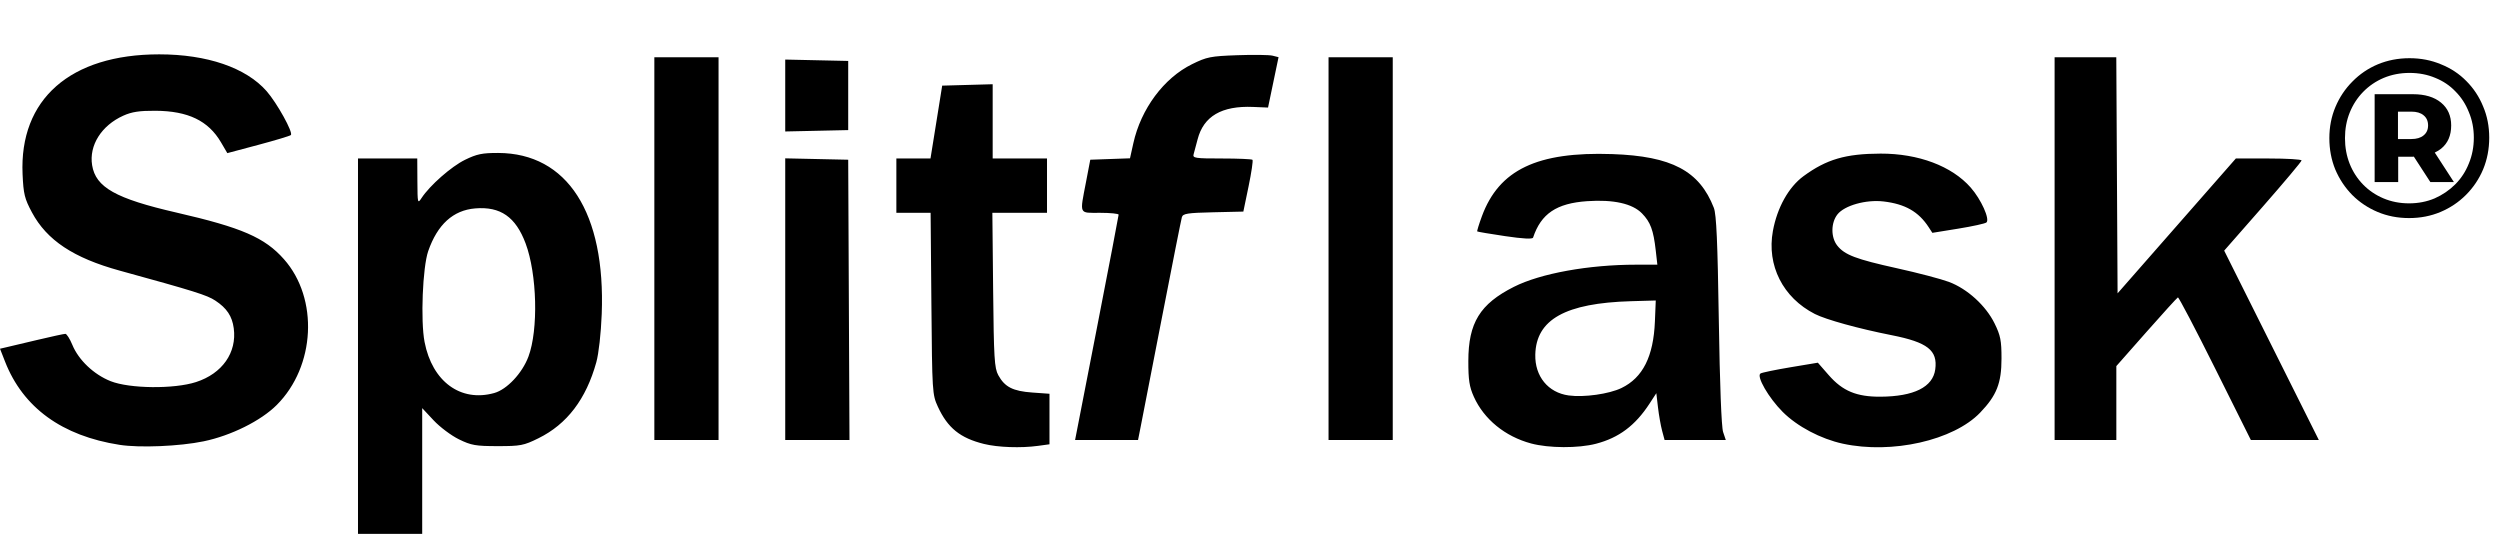 <svg width="552" height="118" viewBox="0 0 552 118" fill="none" xmlns="http://www.w3.org/2000/svg">
<path d="M531.921 48.15C529.421 48.15 527.104 47.7 524.971 46.8C522.838 45.9 520.971 44.65 519.371 43.05C517.771 41.417 516.521 39.533 515.621 37.4C514.754 35.267 514.321 32.967 514.321 30.5C514.321 28.033 514.771 25.733 515.671 23.6C516.571 21.467 517.821 19.6 519.421 18C521.021 16.367 522.888 15.1 525.021 14.2C527.188 13.3 529.521 12.85 532.021 12.85C534.521 12.85 536.838 13.3 538.971 14.2C541.138 15.067 543.004 16.3 544.571 17.9C546.171 19.5 547.404 21.367 548.271 23.5C549.171 25.6 549.621 27.9 549.621 30.4C549.621 32.9 549.171 35.233 548.271 37.4C547.371 39.533 546.104 41.417 544.471 43.05C542.871 44.65 541.004 45.9 538.871 46.8C536.738 47.7 534.421 48.15 531.921 48.15ZM536.621 40.2L531.821 32.8H537.021L541.821 40.2H536.621ZM531.921 44.9C533.954 44.9 535.838 44.533 537.571 43.8C539.304 43.033 540.821 42 542.121 40.7C543.421 39.4 544.421 37.867 545.121 36.1C545.854 34.333 546.221 32.433 546.221 30.4C546.221 28.367 545.854 26.483 545.121 24.75C544.421 22.983 543.438 21.467 542.171 20.2C540.938 18.9 539.454 17.9 537.721 17.2C535.988 16.467 534.088 16.1 532.021 16.1C529.988 16.1 528.088 16.467 526.321 17.2C524.588 17.933 523.071 18.967 521.771 20.3C520.504 21.6 519.521 23.117 518.821 24.85C518.121 26.583 517.771 28.467 517.771 30.5C517.771 32.533 518.121 34.433 518.821 36.2C519.521 37.933 520.504 39.45 521.771 40.75C523.038 42.05 524.538 43.067 526.271 43.8C528.004 44.533 529.888 44.9 531.921 44.9ZM524.321 40.2V20.8H532.771C535.404 20.8 537.471 21.417 538.971 22.65C540.471 23.883 541.221 25.567 541.221 27.7C541.221 29.933 540.471 31.65 538.971 32.85C537.471 34.017 535.404 34.6 532.771 34.6H529.521V40.2H524.321ZM529.471 30.7H532.421C533.588 30.7 534.488 30.433 535.121 29.9C535.788 29.367 536.121 28.633 536.121 27.7C536.121 26.733 535.788 25.983 535.121 25.45C534.488 24.917 533.588 24.65 532.421 24.65H529.471V30.7Z" fill="black"/>
<g clip-path="url(#clip0_1385_5)">
<path d="M79.045 76.436V34.995H85.588H92.131L92.16 40.038C92.188 44.909 92.219 45.036 93.084 43.719C94.915 40.93 99.649 36.768 102.673 35.288C105.285 34.01 106.484 33.763 110.006 33.774C125.263 33.822 133.729 47 132.86 69.348C132.693 73.649 132.197 78.069 131.667 79.981C129.407 88.133 125.196 93.663 118.88 96.772C115.623 98.376 114.934 98.508 109.877 98.505C105.017 98.502 104.055 98.333 101.333 97.004C99.645 96.18 97.13 94.293 95.743 92.811L93.222 90.115V103.997V117.878H86.133H79.045L79.045 76.436ZM109.118 86.783C111.933 86.001 115.304 82.415 116.68 78.738C118.895 72.816 118.588 60.518 116.055 53.748C113.863 47.89 110.499 45.553 104.92 46.016C100.051 46.42 96.594 49.563 94.55 55.443C93.314 59.001 92.839 70.826 93.745 75.51C95.434 84.248 101.701 88.843 109.118 86.783ZM26.424 98.224C13.691 96.248 5.098 90.01 1.119 79.852L0 76.997L1.216 76.716C1.885 76.562 5.008 75.823 8.157 75.074C11.306 74.324 14.128 73.712 14.428 73.713C14.728 73.713 15.424 74.809 15.975 76.148C17.352 79.497 20.717 82.69 24.419 84.161C28.61 85.826 38.418 85.931 43.275 84.363C49.082 82.488 52.333 77.851 51.612 72.473C51.254 69.805 50.078 68.043 47.541 66.37C45.707 65.16 42.937 64.292 26.424 59.753C16.231 56.951 10.341 53.041 7.052 46.893C5.43 43.863 5.181 42.847 4.985 38.481C4.242 21.903 15.521 12 35.149 12C45.726 12 54.297 14.935 58.86 20.118C61.153 22.723 64.776 29.269 64.228 29.817C64.039 30.006 60.804 30.982 57.039 31.985L50.193 33.81L48.793 31.422C45.999 26.654 41.534 24.504 34.331 24.458C30.801 24.437 29.11 24.692 27.236 25.534C22.399 27.707 19.63 32.102 20.34 36.48C21.134 41.372 25.55 43.85 38.978 46.94C53.405 50.259 58.463 52.454 62.696 57.233C70.387 65.918 69.648 80.873 61.107 89.415C57.608 92.914 51.024 96.188 44.964 97.443C39.66 98.542 30.862 98.913 26.424 98.224ZM217.275 98.027C212.012 96.726 209.242 94.49 207.08 89.796C205.852 87.131 205.82 86.614 205.651 67.03L205.479 46.991H201.698H197.917V40.993V34.995H201.685H205.452L206.045 31.314C206.371 29.29 206.952 25.67 207.336 23.271L208.034 18.909L213.609 18.753L219.183 18.598V26.796V34.994H225.181H231.179V40.992V46.991H225.146H219.113L219.284 64.031C219.436 79.102 219.567 81.275 220.421 82.838C221.847 85.448 223.642 86.365 227.925 86.671L231.725 86.943V92.521V98.099L229.195 98.446C225.417 98.964 220.345 98.785 217.275 98.027ZM338.069 97.919C332.322 96.375 327.666 92.578 325.431 87.615C324.433 85.399 324.204 83.918 324.209 79.708C324.218 71.277 326.772 67.118 334.265 63.336C340.143 60.369 350.767 58.442 361.248 58.442H365.944L365.589 55.307C365.078 50.798 364.423 49.032 362.547 47.114C360.431 44.949 356.265 44.021 350.446 44.419C343.681 44.881 340.264 47.182 338.504 52.46C338.38 52.835 336.31 52.726 332.324 52.136C329.028 51.648 326.262 51.182 326.176 51.1C326.091 51.018 326.554 49.508 327.205 47.744C330.998 37.471 339.42 33.456 355.981 34.023C369.11 34.473 375.244 37.72 378.42 45.9C378.98 47.342 379.247 53.408 379.514 70.711C379.732 84.842 380.095 94.292 380.462 95.385L381.057 97.157H374.3H367.543L366.995 95.112C366.694 93.988 366.283 91.661 366.082 89.942L365.717 86.816L364.214 89.124C361.064 93.959 357.454 96.663 352.391 97.982C348.49 98.998 341.977 98.969 338.069 97.919ZM358.022 85.675C362.737 83.393 365.086 78.718 365.403 70.984L365.592 66.349L360.14 66.505C345.655 66.92 339.175 70.535 338.993 78.299C338.881 83.092 341.819 86.688 346.36 87.315C349.731 87.78 355.289 86.999 358.022 85.675ZM406.898 97.966C402.014 96.905 396.846 94.174 393.621 90.951C390.518 87.849 387.754 83.061 388.721 82.463C389.048 82.261 392.03 81.643 395.348 81.09L401.382 80.083L403.803 82.851C406.856 86.341 409.945 87.624 415.213 87.591C422.611 87.544 426.781 85.463 427.305 81.556C427.869 77.349 425.605 75.575 417.667 74.008C410.398 72.572 403.167 70.574 400.717 69.324C393.672 65.73 390.067 58.598 391.455 51.002C392.399 45.839 394.931 41.305 398.214 38.897C403.287 35.175 407.516 33.938 415.235 33.917C423.593 33.896 430.954 36.666 435.127 41.407C437.431 44.024 439.408 48.403 438.608 49.118C438.337 49.36 435.539 49.975 432.39 50.485L426.664 51.411L425.847 50.156C423.612 46.729 420.652 45.042 415.888 44.482C412.019 44.027 407.263 45.363 405.707 47.342C404.252 49.191 404.229 52.395 405.656 54.21C407.281 56.276 409.789 57.229 418.895 59.241C423.468 60.251 428.609 61.602 430.319 62.243C434.392 63.77 438.472 67.481 440.405 71.418C441.714 74.084 441.932 75.19 441.932 79.163C441.932 84.602 440.86 87.32 437.222 91.107C431.329 97.24 417.723 100.318 406.898 97.966ZM144.479 54.898V12.638H151.568H158.656V54.898V97.157H151.568H144.479V54.898ZM173.379 66.06V34.962L180.331 35.115L187.284 35.267L187.425 66.212L187.566 97.157H180.472H173.379L173.379 66.06ZM242.184 72.483C244.828 58.912 246.992 47.625 246.992 47.4C246.992 47.175 245.152 46.991 242.903 46.991C238.154 46.991 238.39 47.509 239.793 40.175L240.732 35.267L245.117 35.111L249.503 34.954L250.244 31.614C251.925 24.039 256.974 17.238 263.191 14.178C266.47 12.563 267.289 12.401 273.208 12.19C276.753 12.063 280.25 12.11 280.978 12.292L282.303 12.625L281.143 18.187L279.983 23.749L276.679 23.612C269.752 23.324 265.75 25.66 264.432 30.761C264.102 32.04 263.707 33.515 263.555 34.04C263.302 34.911 263.845 34.994 269.767 34.994C273.336 34.994 276.388 35.126 276.548 35.286C276.709 35.447 276.32 38.085 275.685 41.148L274.53 46.718L267.881 46.871C262.146 47.003 261.195 47.153 260.955 47.962C260.802 48.477 258.818 58.469 256.546 70.166C254.274 81.862 252.159 92.72 251.846 94.294L251.278 97.157H244.327H237.377L242.184 72.483ZM293.342 54.898V12.638H300.431H307.519V54.898V97.157H300.431H293.342V54.898ZM453.656 54.898V12.638H460.467H467.278L467.419 38.704L467.561 64.77L480.618 49.882L493.675 34.995H500.93C504.92 34.995 508.185 35.189 508.185 35.427C508.185 35.664 504.341 40.242 499.643 45.6L491.1 55.341L501.55 76.249L512 97.157H504.496H496.991L489.099 81.342C484.758 72.643 481.059 65.589 480.88 65.665C480.701 65.741 477.569 69.185 473.921 73.318L467.288 80.833V88.995V97.157H460.472H453.656L453.656 54.898ZM173.379 21.09V13.151L180.331 13.303L187.284 13.456V21.09V28.724L180.331 28.877L173.379 29.029V21.09Z" fill="black"/>
</g>
<defs>
<clipPath id="clip0_1385_5">
<rect width="512" height="105.878" fill="white" transform="translate(0 12)"/>
</clipPath>
</defs>
</svg>
